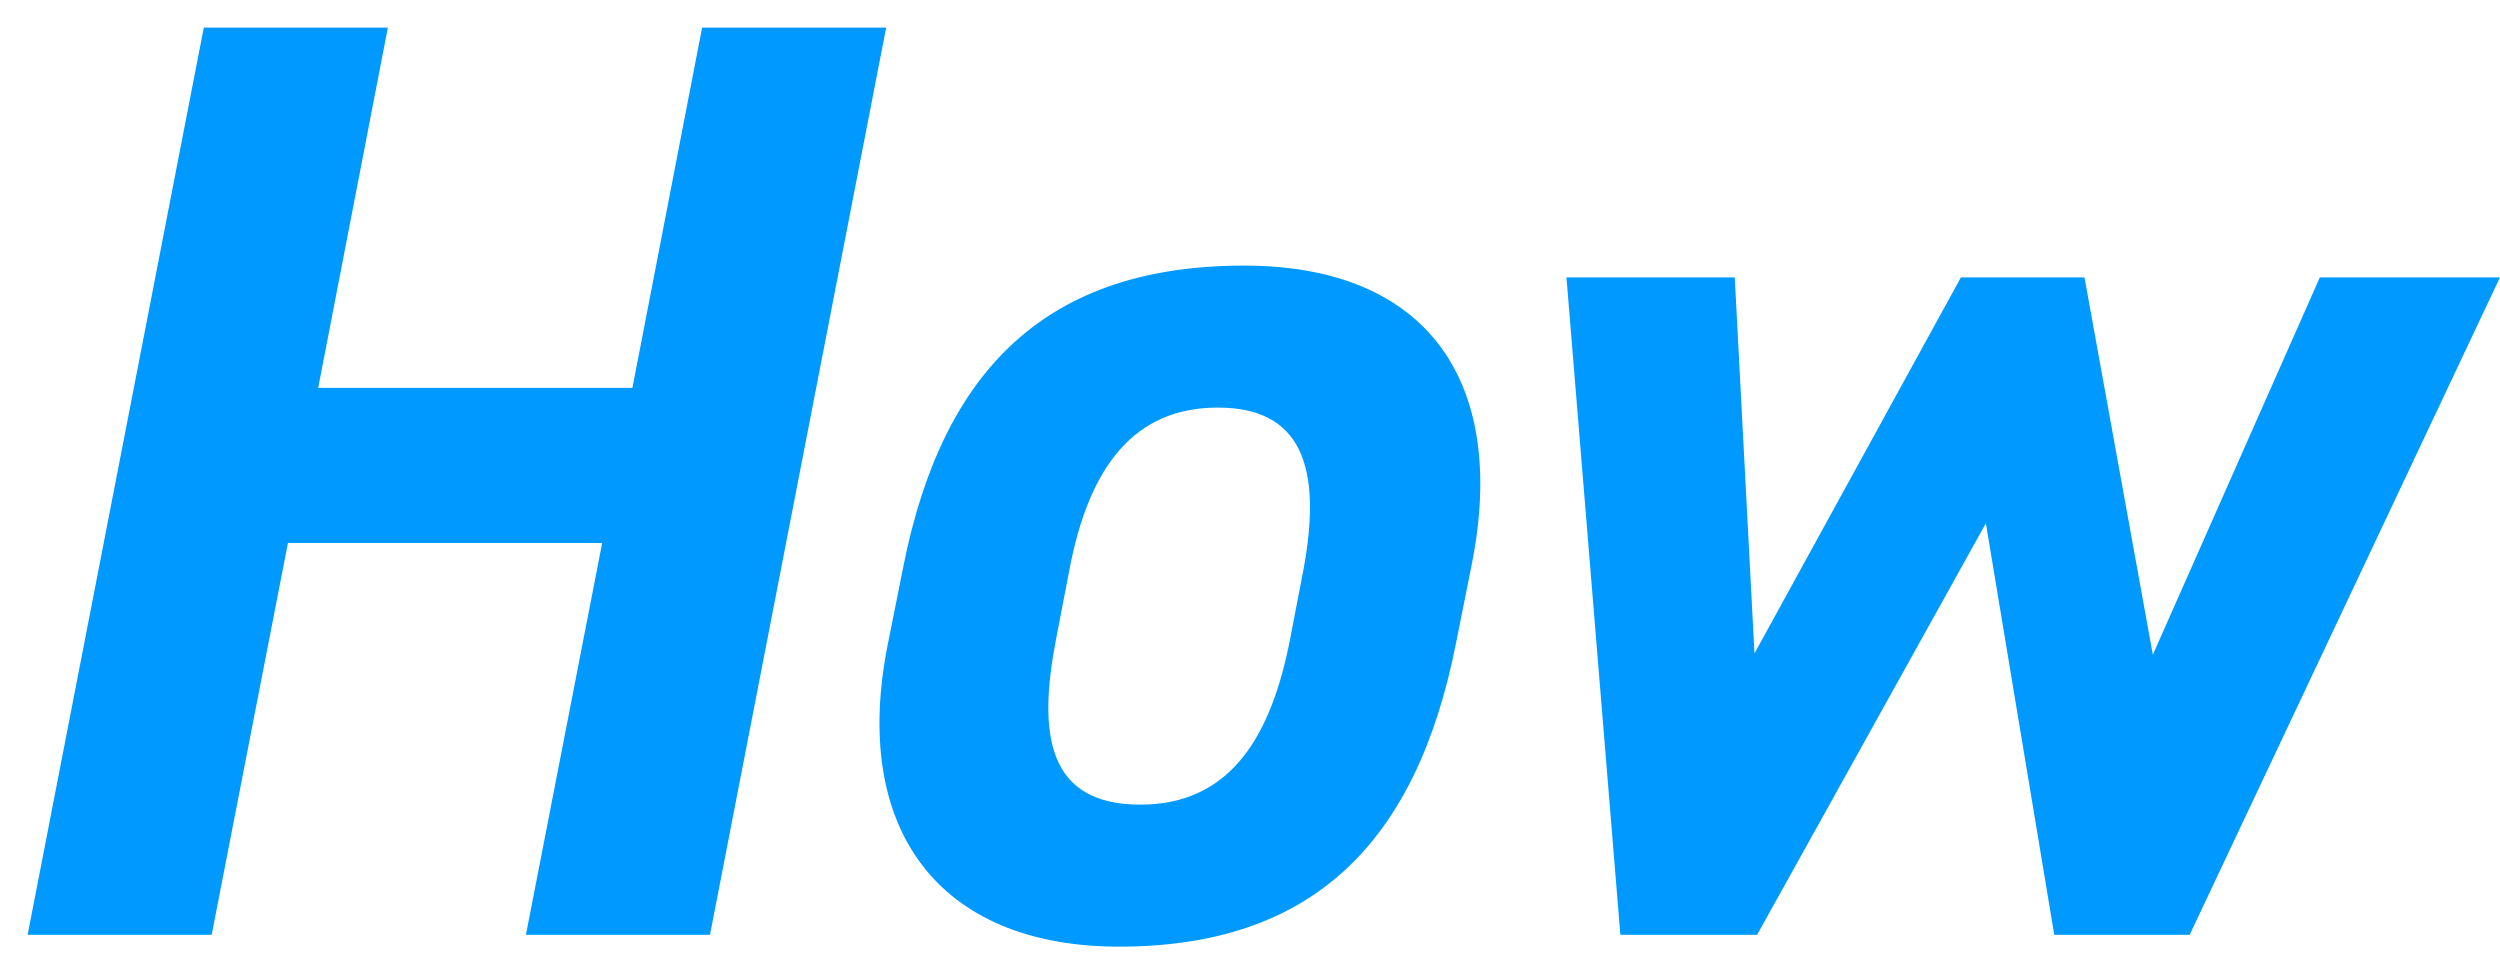 <svg width="181" height="69" viewBox="0 0 181 69" fill="none" xmlns="http://www.w3.org/2000/svg">
<g filter="url(#filter0_d_56_2030)">
<path d="M26.082 4.34783e-05L21.037 26.082H43.787L48.832 4.34783e-05H62.158L49.403 65.68H36.077L41.597 37.314H18.847L13.326 65.68H8.5359e-05L12.755 4.34783e-05H26.082ZM104.541 38.932L103.399 44.643C100.543 59.017 93.023 66.537 79.03 66.537C65.894 66.537 59.612 57.97 62.277 44.643L63.419 38.932C66.275 24.654 73.89 17.229 88.073 17.229C101.4 17.229 107.206 25.701 104.541 38.932ZM80.553 56.256C87.216 56.256 90.072 51.116 91.405 44.263L92.357 39.313C93.784 31.698 92.166 27.509 86.169 27.509C80.173 27.509 76.841 31.698 75.413 39.313L74.461 44.263C73.129 51.116 73.795 56.256 80.553 56.256ZM141.777 35.886L125.215 65.68H115.315L111.412 18.086H123.596L125.024 45.31L139.969 18.086H148.917L153.866 45.405L165.955 18.086H178.996L156.532 65.68H146.727L141.777 35.886Z" fill="#0099FF"/>
</g>
<defs>
<filter id="filter0_d_56_2030" x="0" y="0" width="181" height="68.541" filterUnits="userSpaceOnUse" color-interpolation-filters="sRGB">
<feFlood flood-opacity="0" result="BackgroundImageFix"/>
<feColorMatrix in="SourceAlpha" type="matrix" values="0 0 0 0 0 0 0 0 0 0 0 0 0 0 0 0 0 0 127 0" result="hardAlpha"/>
<feOffset dx="2" dy="2"/>
<feComposite in2="hardAlpha" operator="out"/>
<feColorMatrix type="matrix" values="0 0 0 0 1 0 0 0 0 0.894 0 0 0 0 0.204 0 0 0 1 0"/>
<feBlend mode="normal" in2="BackgroundImageFix" result="effect1_dropShadow_56_2030"/>
<feBlend mode="normal" in="SourceGraphic" in2="effect1_dropShadow_56_2030" result="shape"/>
</filter>
</defs>
</svg>
